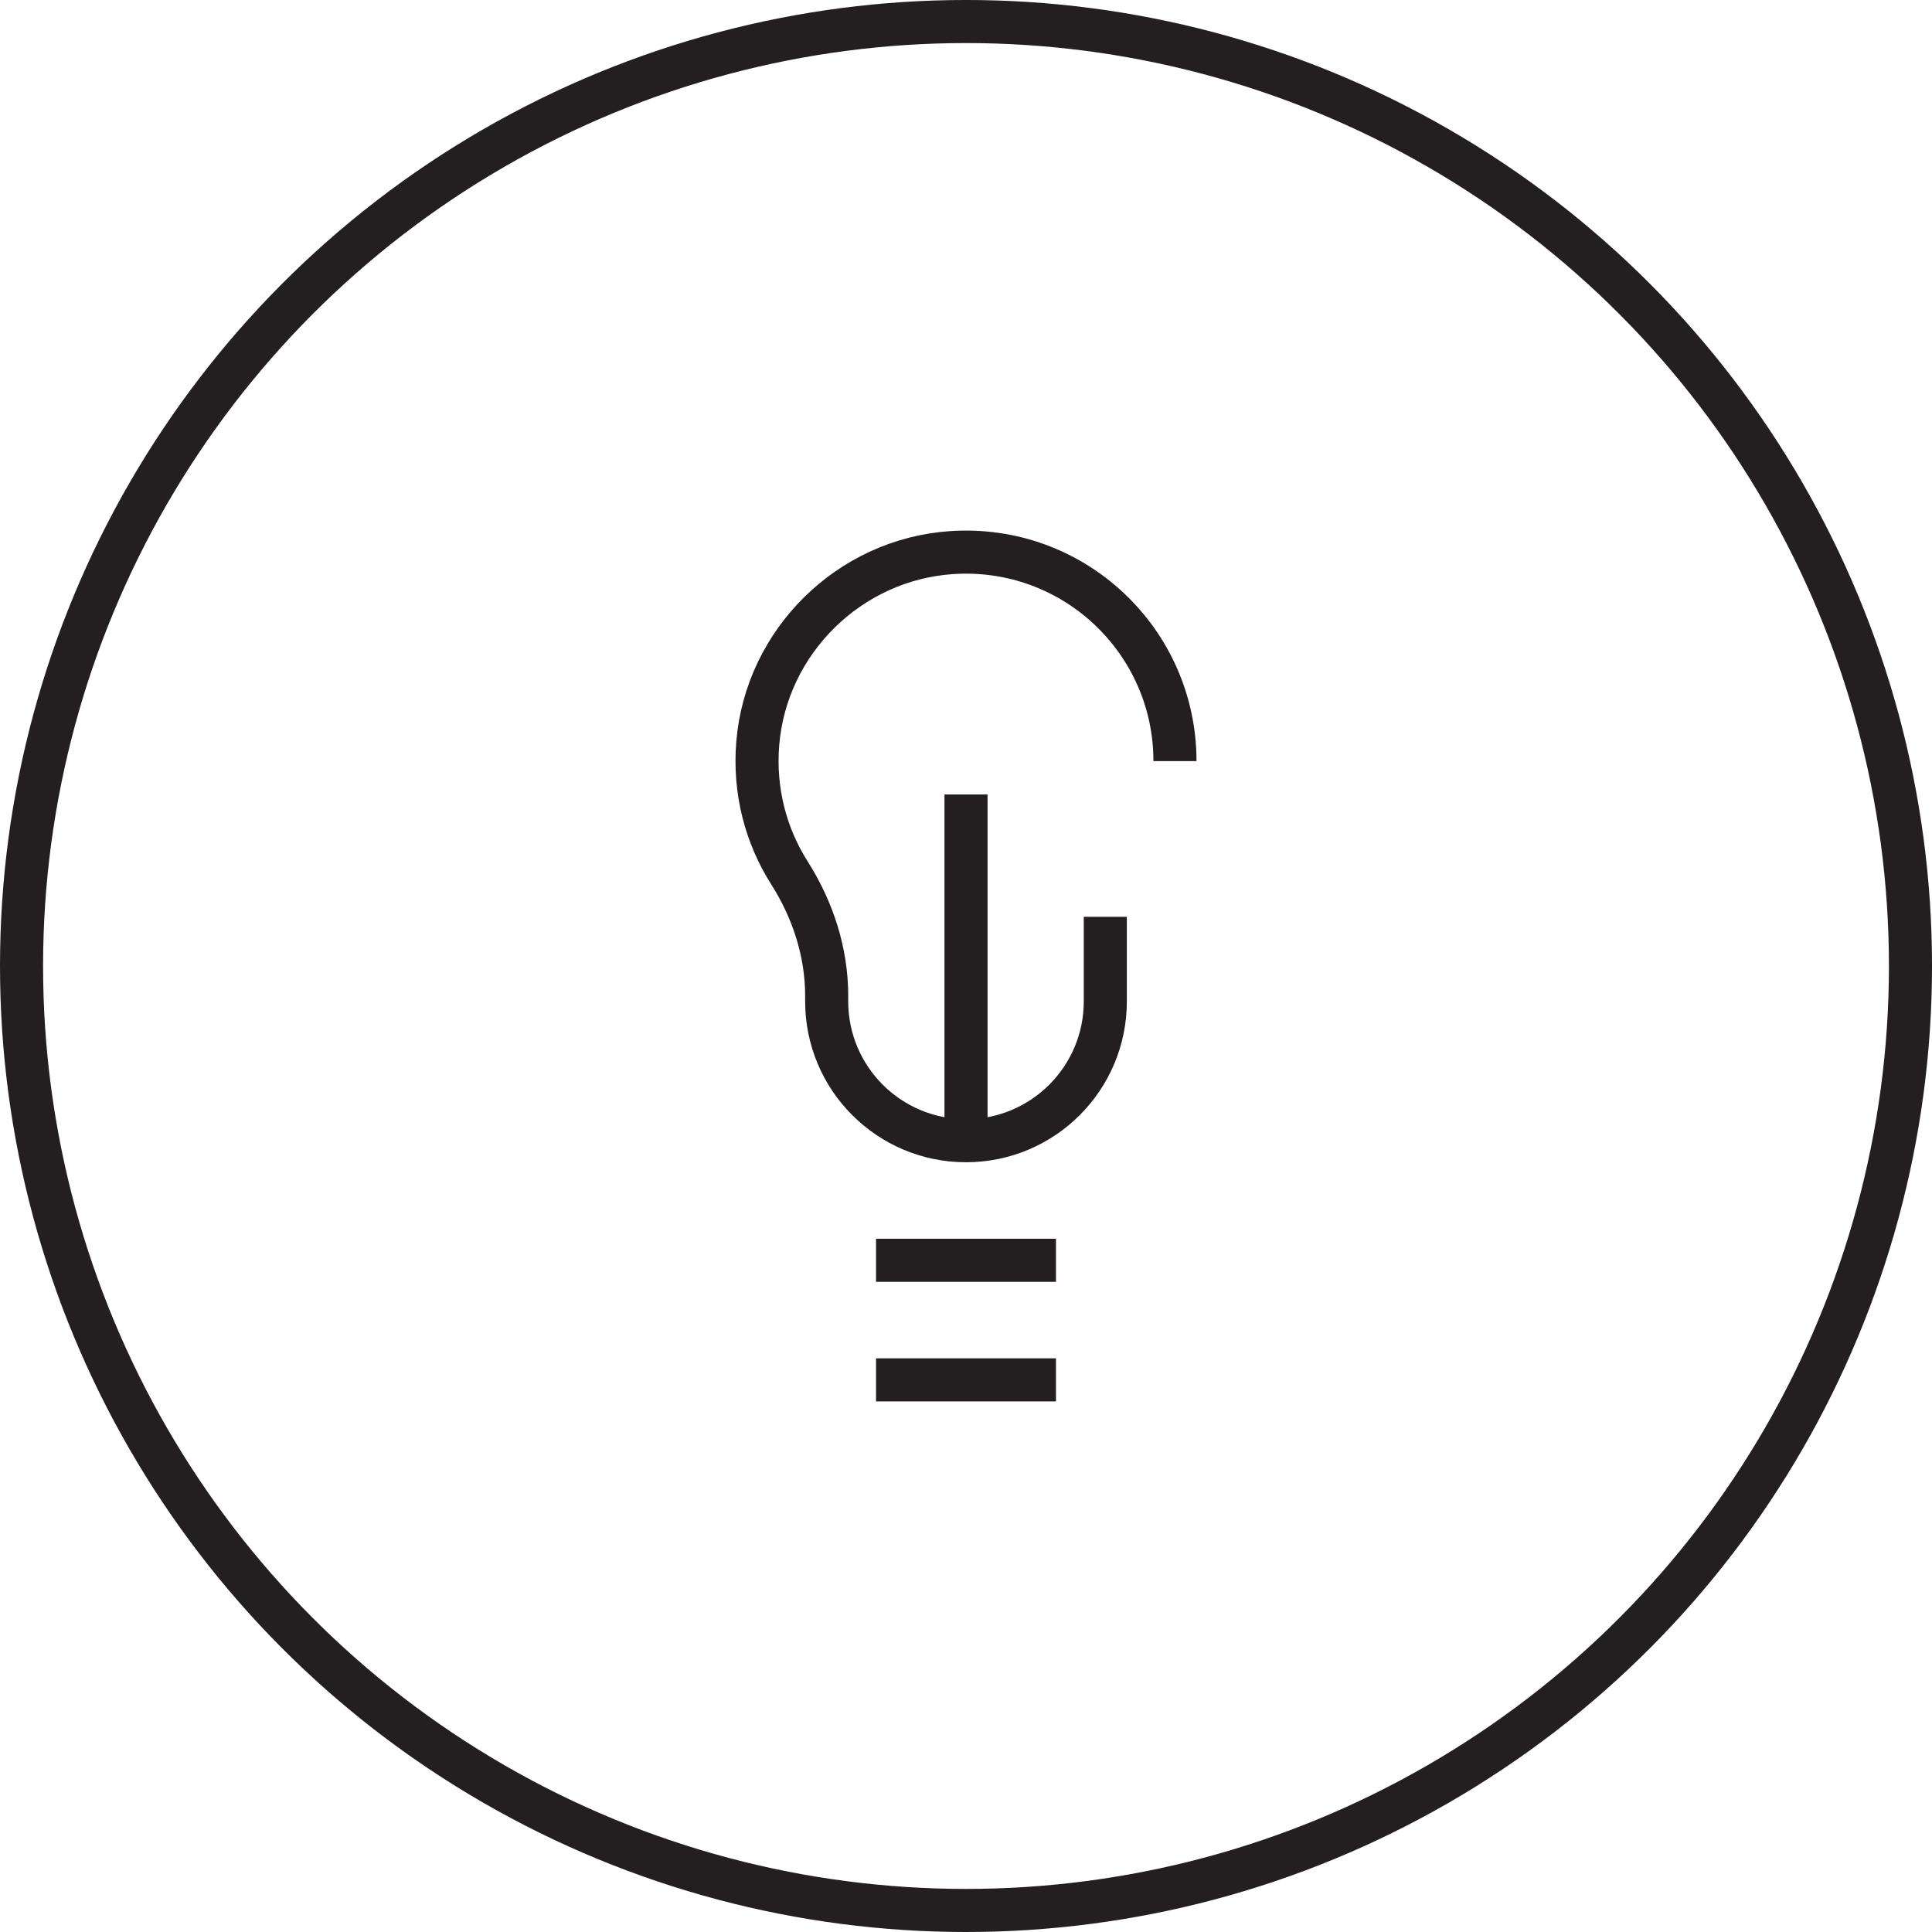 <?xml version="1.0" encoding="utf-8"?>
<!-- Generator: Adobe Illustrator 17.0.0, SVG Export Plug-In . SVG Version: 6.00 Build 0)  -->
<!DOCTYPE svg PUBLIC "-//W3C//DTD SVG 1.1//EN" "http://www.w3.org/Graphics/SVG/1.1/DTD/svg11.dtd">
<svg version="1.1" id="Layer_1" xmlns="http://www.w3.org/2000/svg" xmlns:xlink="http://www.w3.org/1999/xlink" x="0px" y="0px"
	 width="134.549px" height="134.549px" viewBox="0 0 134.549 134.549" enable-background="new 0 0 134.549 134.549"
	 xml:space="preserve">
<circle fill="none" stroke="#231F20" stroke-width="3" stroke-miterlimit="10" cx="67.275" cy="67.274" r="65.775"/>
<g>
	<path fill="none" stroke="#231F20" stroke-width="3" stroke-miterlimit="10" d="M81.827,53.004c0-8.378-7.08-15.103-15.584-14.517
		c-7.101,0.489-12.886,6.189-13.471,13.283c-0.274,3.328,0.573,6.445,2.204,9.016c1.634,2.575,2.596,5.517,2.596,8.566v0.388
		c0,5.358,4.344,9.702,9.702,9.702c5.359,0,9.702-4.344,9.702-9.702v-5.892"/>
	<line fill="none" stroke="#231F20" stroke-width="3" stroke-miterlimit="10" x1="61.009" y1="87.77" x2="73.54" y2="87.77"/>
	<line fill="none" stroke="#231F20" stroke-width="3" stroke-miterlimit="10" x1="61.009" y1="96.097" x2="73.54" y2="96.097"/>
	<line fill="none" stroke="#231F20" stroke-width="3" stroke-miterlimit="10" x1="67.275" y1="79.442" x2="67.275" y2="55.33"/>
</g>
</svg>
